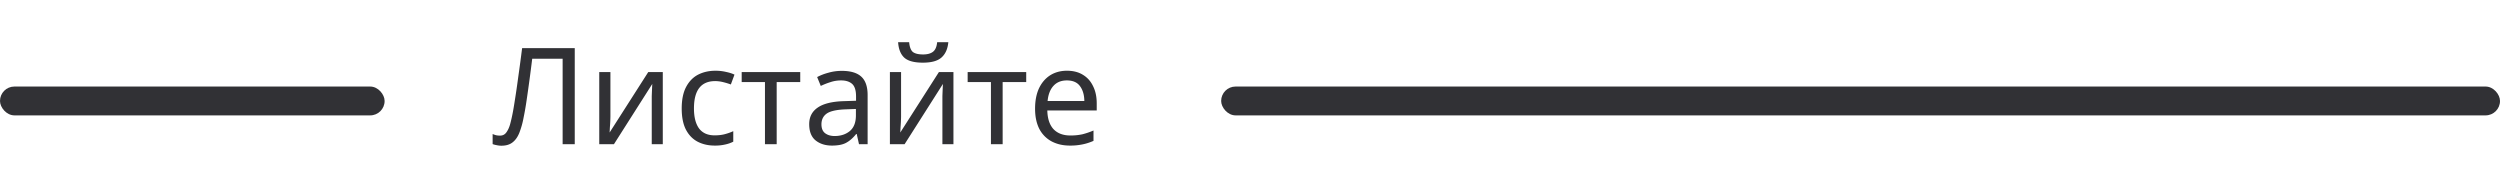 <?xml version="1.0" encoding="UTF-8"?> <svg xmlns="http://www.w3.org/2000/svg" width="260" height="19" fill="none"> <rect y="9" width="40" height="3" rx="1.5" fill="#313135"></rect> <rect x="127" y="9" width="133" height="3" rx="1.5" fill="#313135"></rect> <path d="M59.774 15h-1.26V6.11H55.35a172.473 172.473 0 0 1-.588 4.354 29.96 29.96 0 0 1-.308 1.764 8.741 8.741 0 0 1-.448 1.596c-.178.439-.416.77-.714.994-.29.224-.672.336-1.148.336-.159 0-.322-.019-.49-.056a2.276 2.276 0 0 1-.42-.112v-1.05c.102.047.22.089.35.126.13.028.27.042.42.042.28 0 .5-.112.658-.336.168-.233.298-.518.392-.854.093-.345.172-.686.238-1.022.074-.355.163-.873.266-1.554.112-.69.228-1.493.35-2.408.13-.915.261-1.89.392-2.926h5.474V15Zm3.71-2.926a16.11 16.11 0 0 1-.056 1.176c-.01.224-.019.401-.028.532l4.018-6.286h1.512V15h-1.148V9.988l.028-.714c.01-.243.019-.425.028-.546L63.848 15h-1.526V7.496h1.162v4.578Zm10.844 3.066c-.663 0-1.255-.135-1.778-.406-.513-.27-.92-.69-1.218-1.26-.29-.57-.434-1.297-.434-2.184 0-.924.154-1.675.462-2.254.308-.579.723-1.003 1.246-1.274.532-.27 1.134-.406 1.806-.406.383 0 .751.042 1.106.126.355.075.644.168.868.28l-.378 1.022a7.283 7.283 0 0 0-.784-.238 3.471 3.471 0 0 0-.84-.112c-1.475 0-2.212.947-2.212 2.842 0 .905.177 1.6.532 2.086.364.476.9.714 1.61.714.41 0 .77-.042 1.078-.126a5.25 5.25 0 0 0 .868-.308v1.092c-.252.13-.532.229-.84.294a4.567 4.567 0 0 1-1.092.112Zm8.897-6.608h-2.45V15h-1.219V8.532h-2.421V7.496h6.09v1.036Zm4.32-1.162c.914 0 1.591.2 2.03.602.438.401.658 1.04.658 1.918V15h-.896l-.238-1.064h-.056c-.327.41-.672.714-1.036.91-.355.196-.85.294-1.484.294-.682 0-1.246-.177-1.694-.532-.448-.364-.672-.929-.672-1.694 0-.747.294-1.32.882-1.722.588-.41 1.493-.635 2.716-.672l1.274-.042v-.448c0-.625-.136-1.06-.406-1.302-.271-.243-.654-.364-1.148-.364-.392 0-.766.06-1.12.182a7.345 7.345 0 0 0-.994.392l-.378-.924a5.393 5.393 0 0 1 1.162-.448c.448-.13.914-.196 1.4-.196Zm.364 4.004c-.934.037-1.582.187-1.946.448-.355.261-.532.63-.532 1.106 0 .42.126.728.378.924.261.196.592.294.994.294.634 0 1.162-.173 1.582-.518.42-.355.63-.896.63-1.624v-.672l-1.106.042Zm10.717-6.986c-.065.7-.303 1.232-.714 1.596-.401.355-1.045.532-1.932.532-.914 0-1.563-.177-1.946-.532-.373-.355-.583-.887-.63-1.596h1.148c.047.504.178.845.392 1.022.224.168.579.252 1.064.252.43 0 .766-.089 1.008-.266.252-.187.402-.523.448-1.008h1.162Zm-4.914 7.686a16.46 16.46 0 0 1-.056 1.176c-.009.224-.018.401-.028.532l4.018-6.286h1.512V15H98.01V9.988l.028-.714c.01-.243.019-.425.028-.546L94.076 15H92.55V7.496h1.162v4.578Zm13.014-3.542h-2.45V15h-1.218V8.532h-2.422V7.496h6.09v1.036Zm4.24-1.176c.644 0 1.195.14 1.652.42.467.28.821.677 1.064 1.19.252.504.378 1.097.378 1.778v.742h-5.138c.019.85.233 1.498.644 1.946.42.439 1.003.658 1.75.658a5.64 5.64 0 0 0 1.26-.126 7.606 7.606 0 0 0 1.148-.392v1.078c-.383.168-.761.29-1.134.364a6.129 6.129 0 0 1-1.33.126c-.709 0-1.339-.145-1.89-.434a3.085 3.085 0 0 1-1.274-1.288c-.299-.579-.448-1.283-.448-2.114 0-.821.135-1.526.406-2.114.28-.588.667-1.04 1.162-1.358.504-.317 1.087-.476 1.75-.476Zm-.014 1.008c-.588 0-1.055.191-1.4.574-.336.373-.537.896-.602 1.568h3.822c-.009-.635-.159-1.148-.448-1.54-.289-.401-.747-.602-1.372-.602Z" fill="#313135"></path> </svg> 